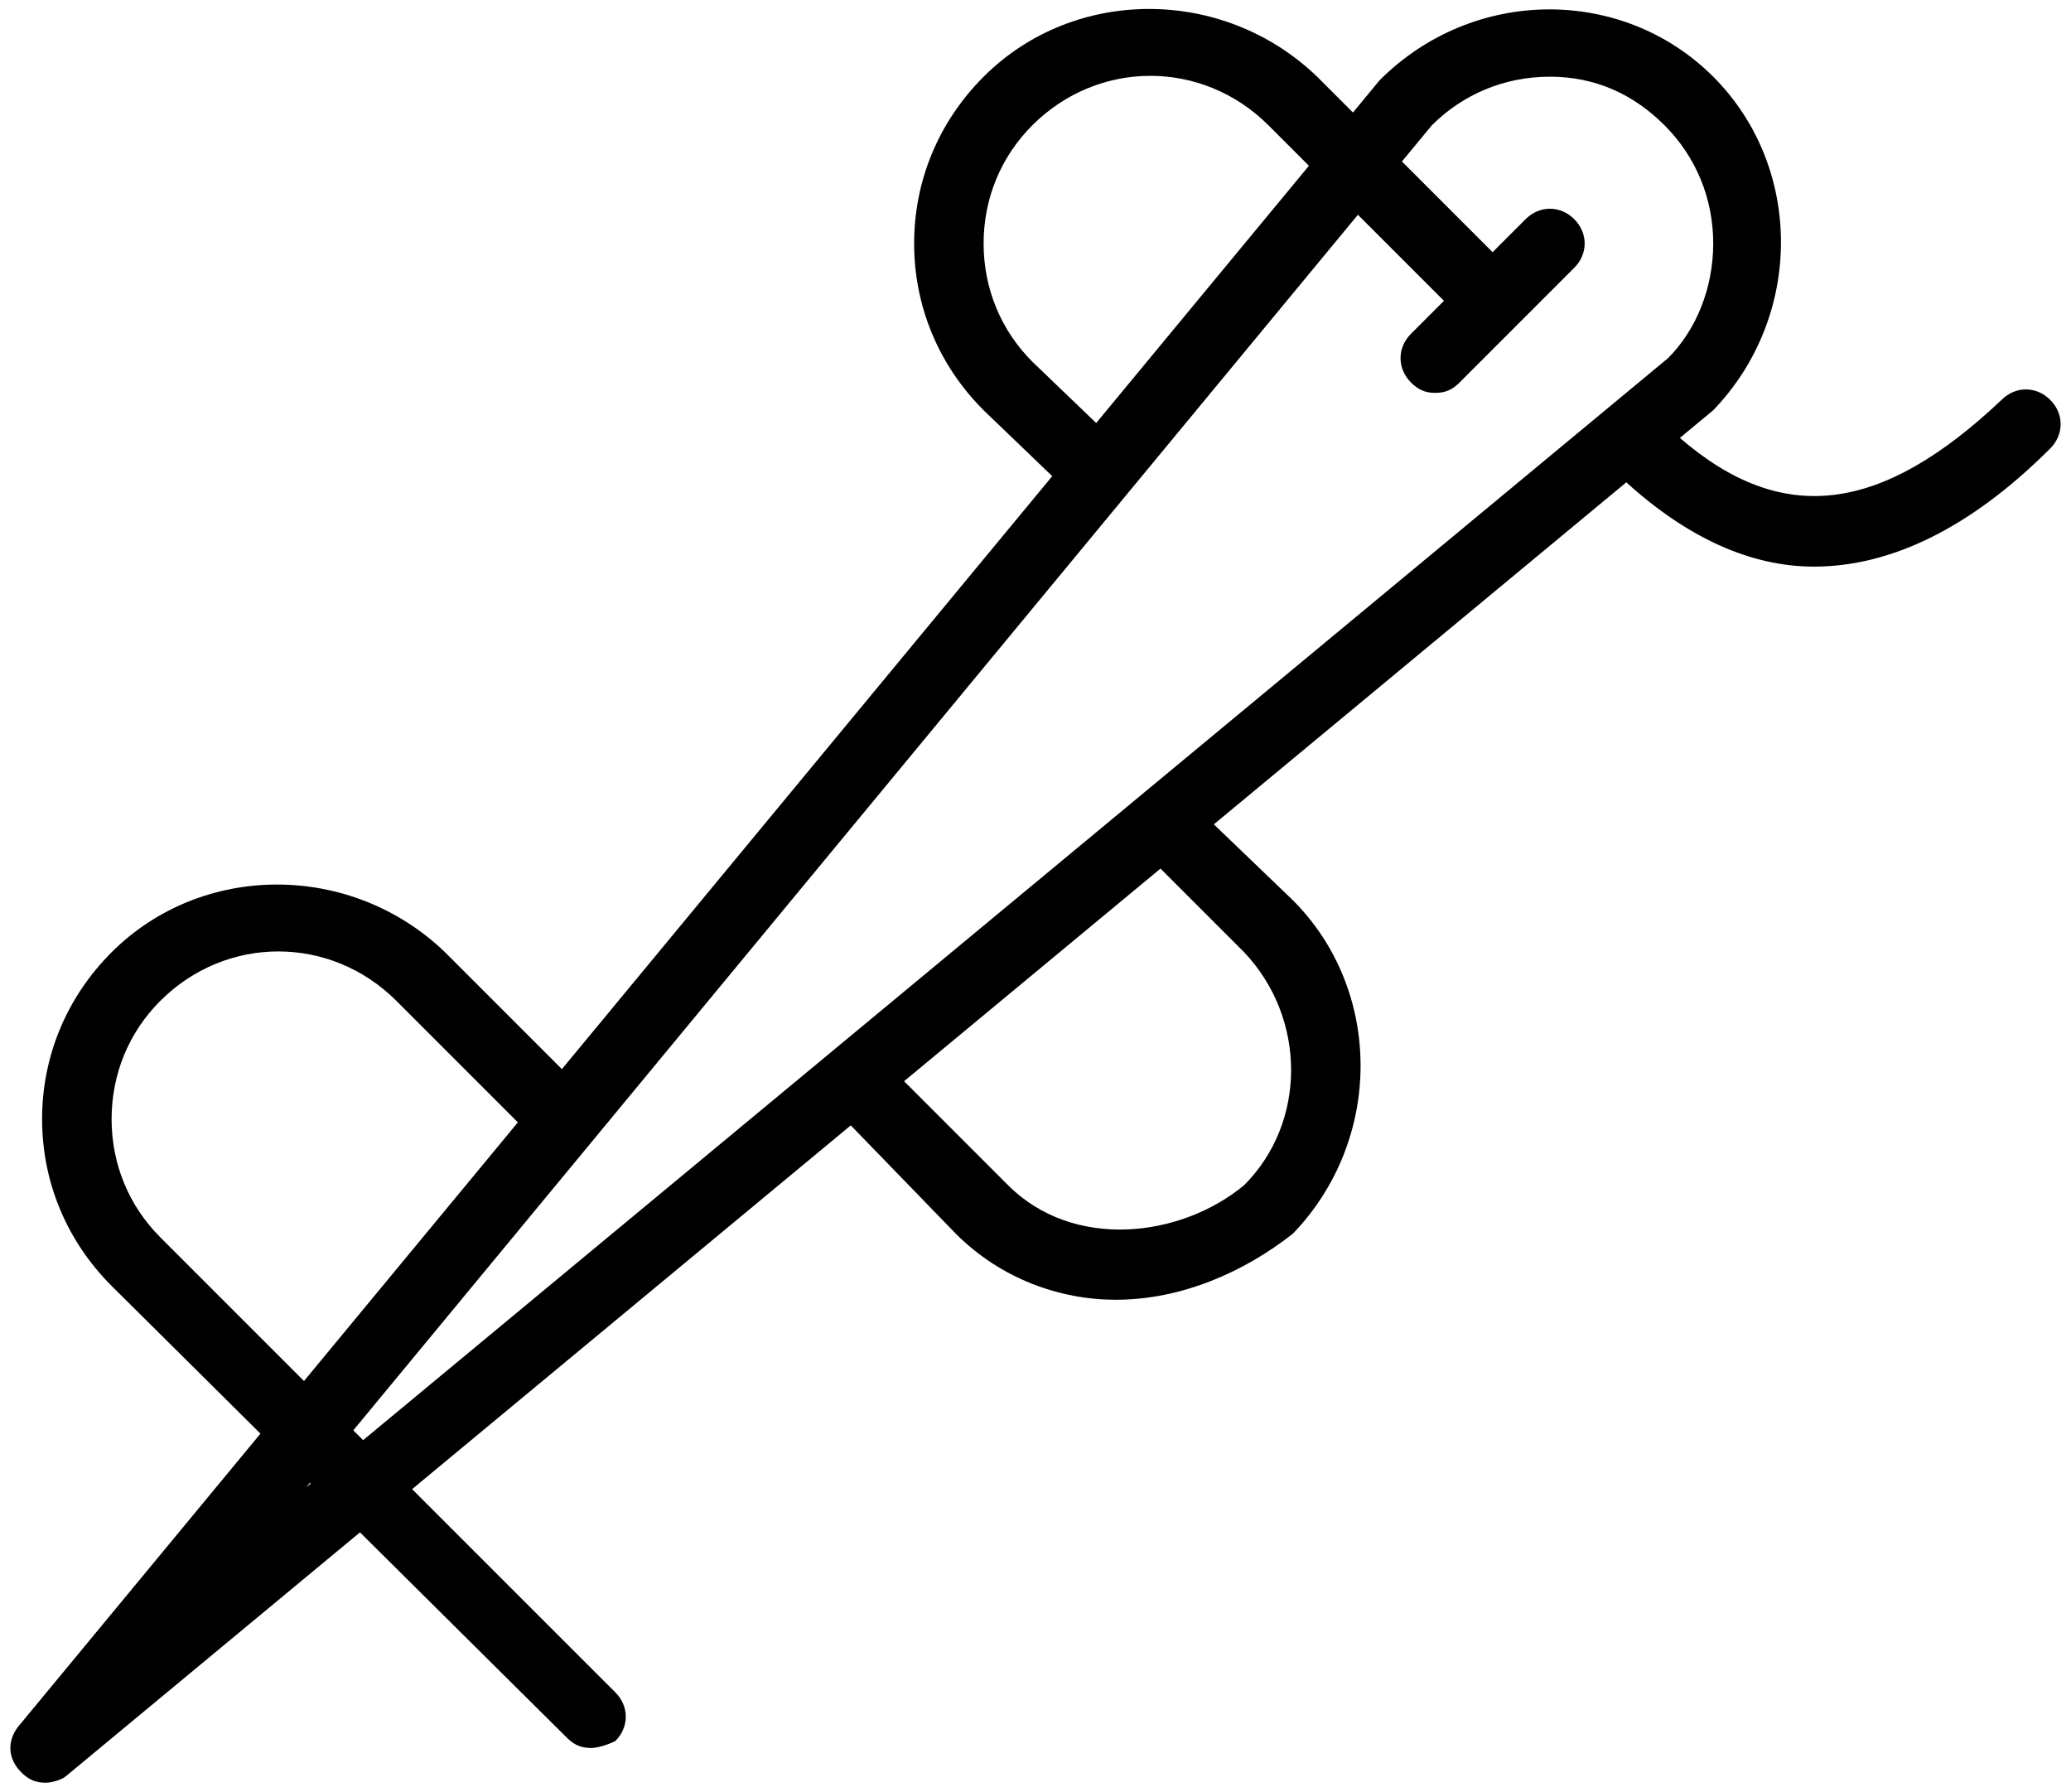 <?xml version="1.0" encoding="iso-8859-1"?>
<!-- Generator: Adobe Illustrator 22.0.0, SVG Export Plug-In . SVG Version: 6.00 Build 0)  -->
<svg version="1.1" id="Layer_1" xmlns="http://www.w3.org/2000/svg" xmlns:xlink="http://www.w3.org/1999/xlink" x="0px" y="0px"
	 viewBox="0 0 409.696 354.406" style="enable-background:new 0 0 409.696 354.406;" xml:space="preserve">
<g>
	<g>
		<path d="M405.585,79.092c-2.749-2.749-6.872-2.749-9.621,0c-23.729,22.445-43.267,25.137-63.643,7.53l6.597-5.469
			c17.87-18.559,17.87-48.112,0-65.981c-17.87-17.867-47.423-17.867-65.982,0.688l-5.287,6.396l-7.084-7.084
			c-18.555-17.867-48.112-17.867-65.979,0c-8.937,8.937-13.747,20.62-13.747,32.991c0,12.371,4.81,24.058,13.747,32.991
			l13.574,13.032l-97,117.292l-23.107-23.107c-18.555-17.87-48.112-17.87-65.979,0c-8.937,8.937-13.747,20.62-13.747,32.991
			c0,12.371,4.81,24.054,13.747,32.991l29.452,29.229L3.518,341.639c-2.061,2.75-2.061,6.184,0.689,8.934
			c1.372,1.376,2.749,2.061,4.81,2.061c1.377,0,3.438-0.689,4.122-1.373l58.073-48.151l40.9,40.59
			c1.372,1.373,2.749,2.061,4.81,2.061c1.377,0,3.438-0.688,4.811-1.376c2.749-2.75,2.749-6.873,0-9.622l-40.208-40.203
			l86.78-71.953l20.782,21.432c8.933,8.938,20.62,13.06,31.614,13.06c13.06,0,25.431-5.499,35.053-13.06
			c17.87-18.555,17.87-48.107,0-65.978l-15.624-15.001l81.598-67.656c12.028,10.933,24.572,16.675,37.121,16.675
			c15.121,0,30.93-7.56,46.735-23.365C408.335,85.964,408.335,81.842,405.585,79.092L405.585,79.092z M204.209,71.532
			c-6.188-6.188-9.626-14.432-9.626-23.369c0-8.934,3.438-17.182,9.626-23.366c13.056-13.059,33.676-13.059,46.735,0l7.993,7.994
			l-42.082,50.884L204.209,71.532z M31.698,244.732c-6.187-6.187-9.622-14.436-9.622-23.37c0-8.933,3.434-17.181,9.622-23.369
			c13.056-13.056,33.676-13.056,46.735,0l24.015,24.018l-42.311,51.163L31.698,244.732z M60.562,294.216l0.758-0.917l0.158,0.154
			L60.562,294.216z M69.894,282.928L268.629,42.482l17.024,17.023l-6.528,6.528c-2.749,2.749-2.749,6.872,0,9.621
			c1.373,1.377,2.749,2.061,4.81,2.061c2.061,0,3.434-0.684,4.811-2.061l22.681-22.681c2.749-2.745,2.749-6.872,0-9.621
			c-2.749-2.75-6.873-2.75-9.622,0l-6.531,6.531l-17.937-17.94l5.909-7.147c6.188-6.188,14.432-9.625,23.37-9.625
			c8.933,0,16.493,3.437,22.681,9.625c6.184,6.184,9.621,14.432,9.621,23.366c0,8.937-3.437,17.181-8.937,22.681L71.835,284.87
			L69.894,282.928z M246.134,188.371c12.371,13.059,12.371,33.679,0,46.051c-12.371,10.31-33.68,13.055-46.735,0l-20.55-20.55
			l50.726-42.06L246.134,188.371z M246.134,188.371"/>
	</g>
</g>
</svg>
